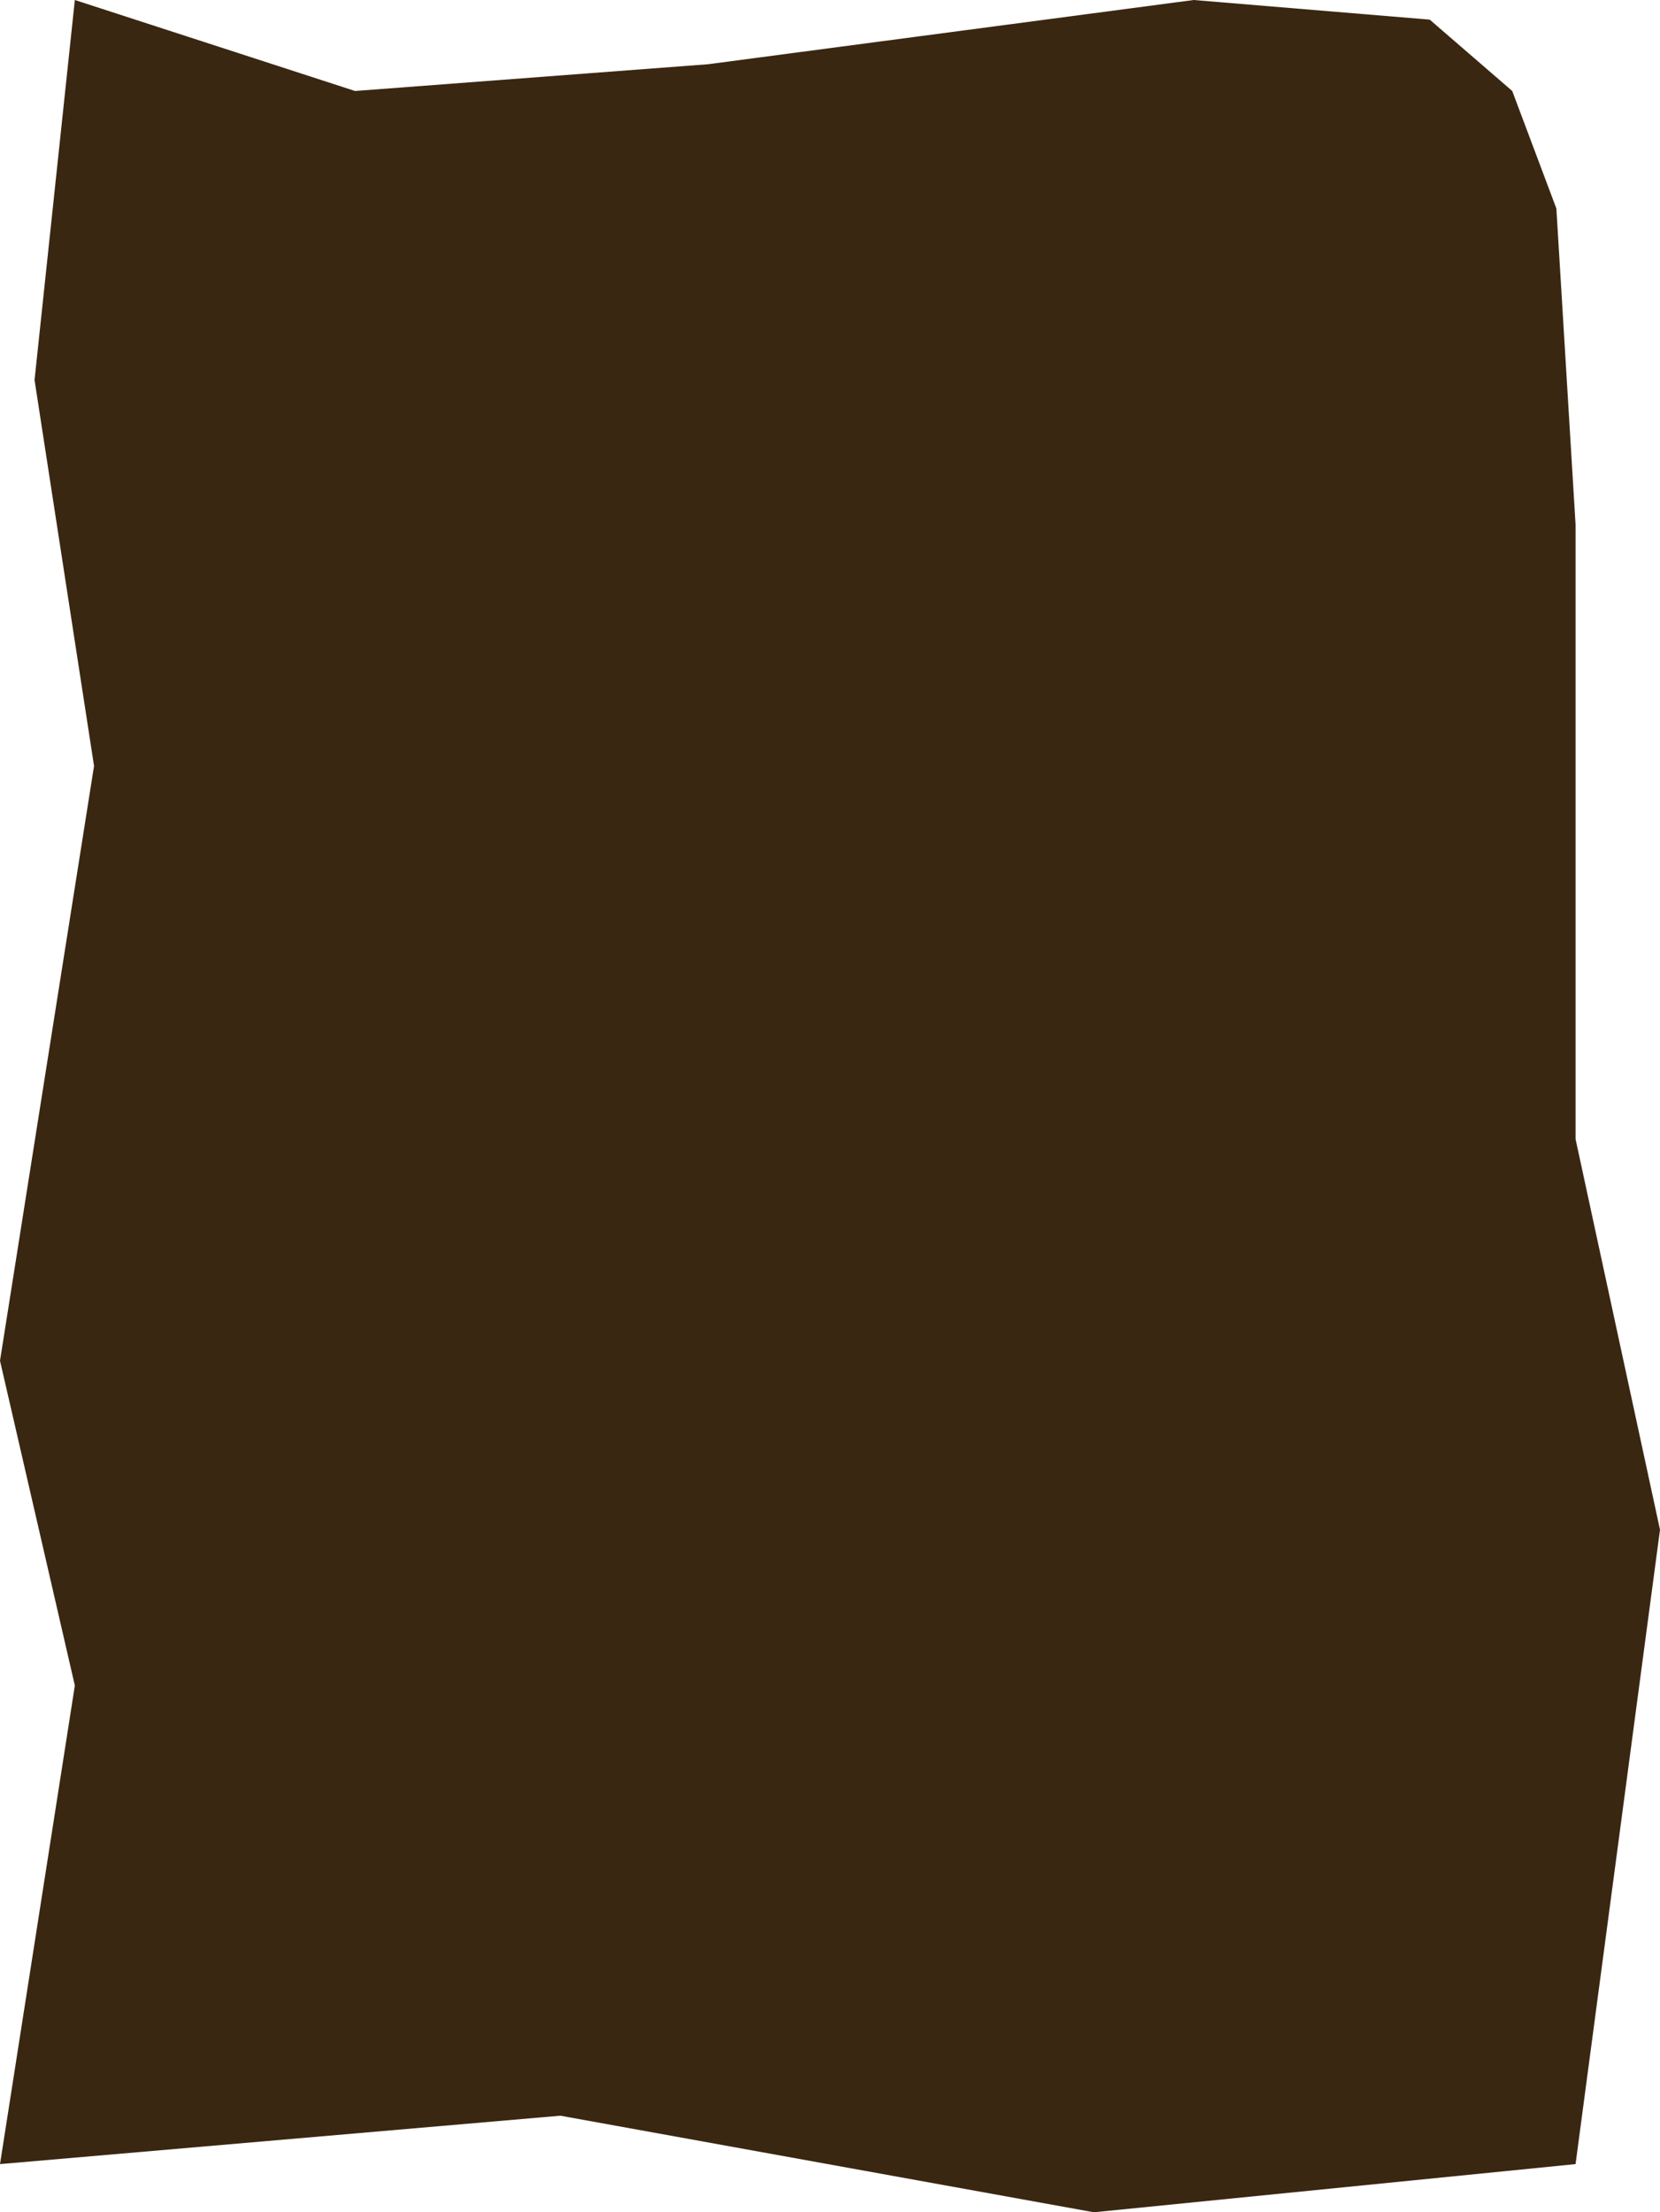 <?xml version="1.0" encoding="UTF-8"?> <svg xmlns="http://www.w3.org/2000/svg" width="433" height="577" viewBox="0 0 433 577" fill="none"><path d="M19.523 0L92.607 23.732L184.713 16.752L311.36 0L372.931 5.119L394.456 23.732L405.969 54.38L410.975 136.809V297.086L433 398.977L410.975 564.436L285.329 577L146.169 551.813L0 564.436L19.523 439.619L0 354.901L24.528 199.775L9.01 99.114L19.523 0Z" fill="#3A2712"></path></svg> 
